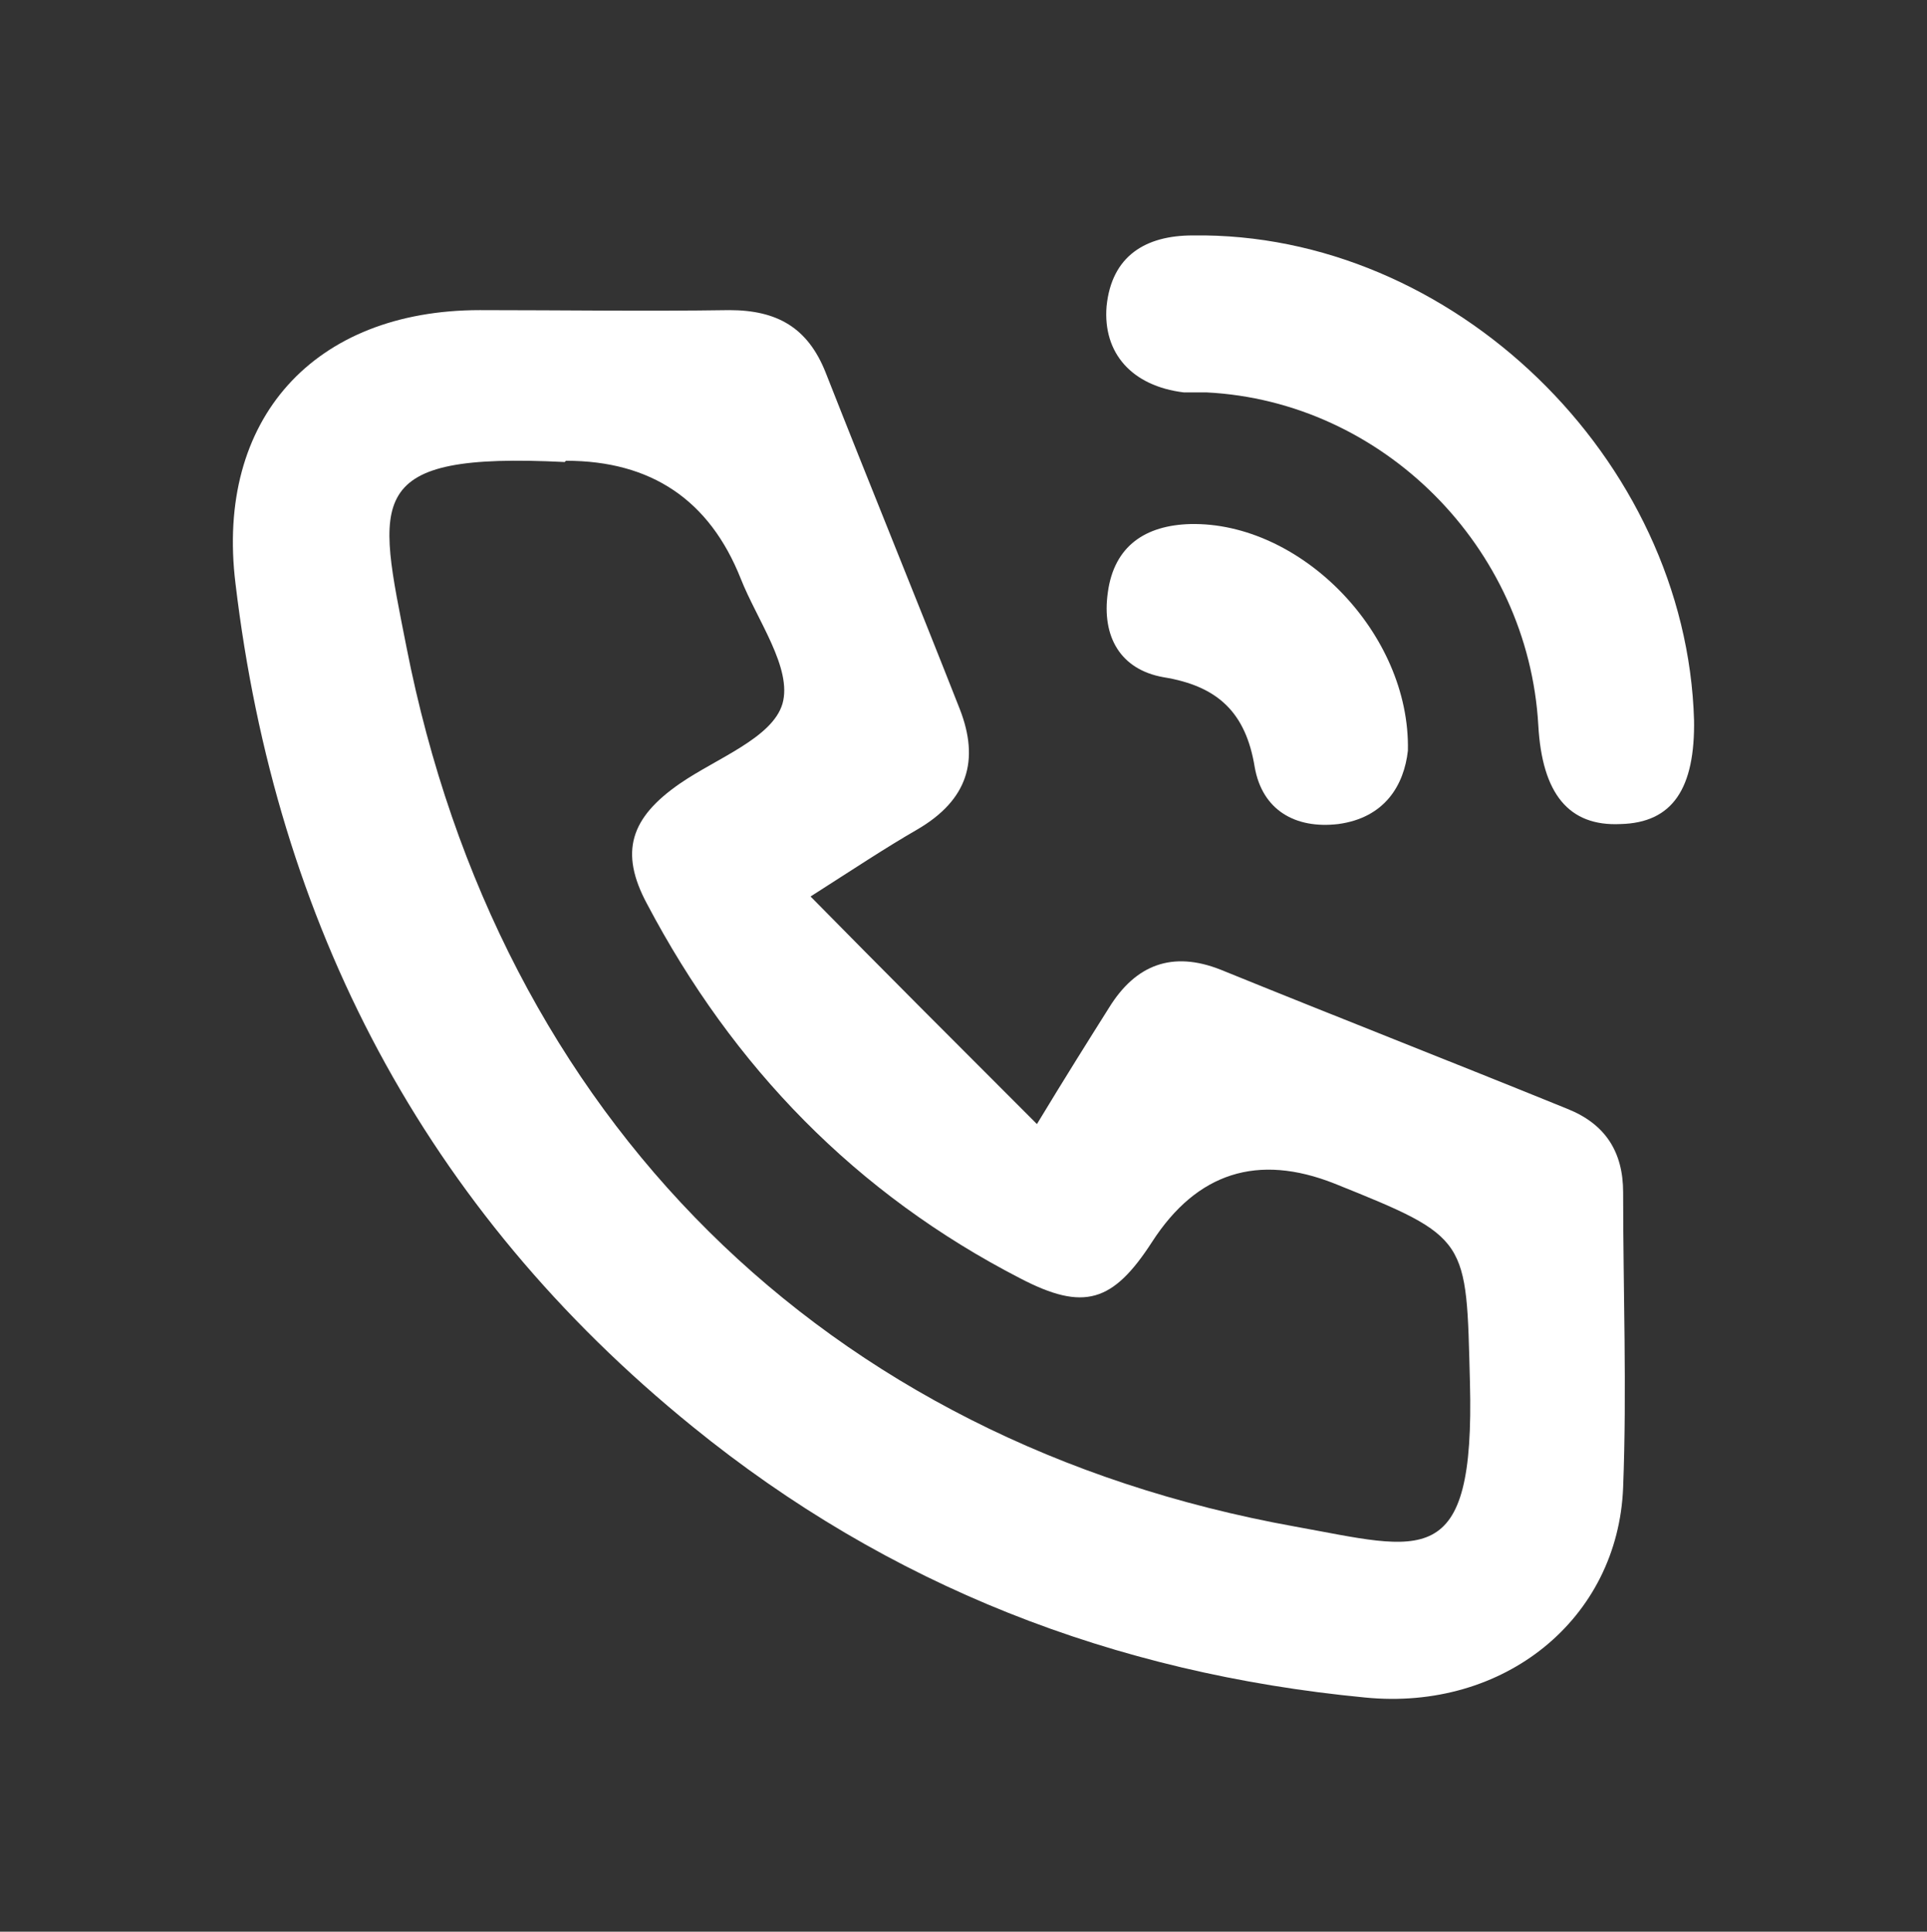 <?xml version="1.0" encoding="UTF-8"?>
<svg xmlns="http://www.w3.org/2000/svg" version="1.1" viewBox="0 0 152.2 152.6">
  <rect x="0" y="0" width="152.2" height="152.6" fill="#333333" stroke="none"/>
  <defs>
    <style>
      .cls-1 {
        fill: #fff;
      }
    </style>
  </defs>
  <!-- Generator: Adobe Illustrator 28.7.8, SVG Export Plug-In . SVG Version: 1.2.0 Build 200)  -->
  <g>
    <g id="Capa_1">
      <g>
        <path class="cls-1" d="M63.8,70.6c6.1,6.2,11.8,11.9,18.1,18.2,2.3-3.8,4-6.5,5.7-9.2,2.1-3.4,5-4.5,8.8-3,9.1,3.7,18.3,7.3,27.4,11,3,1.2,4.4,3.4,4.4,6.6,0,7.8.3,15.5,0,23.3-.4,10.4-9.4,17.7-20.4,16.6-19.8-1.9-37.6-8.8-53.1-21.4-21.2-17.2-32.9-39.7-36.1-66.6-1.6-13,6.2-21.6,19.3-21.6,6.6,0,13.1.1,19.7,0,3.8,0,6.2,1.4,7.6,4.9,3.5,8.9,7.1,17.7,10.6,26.6,1.6,4.1.6,7.2-3.3,9.5-2.6,1.5-5,3.1-8.6,5.4ZM44.6,36.5c-16-.8-14.8,2.9-12.5,14.6,7.3,37.2,33,62.8,70.2,69.5,10,1.8,14.2,3.7,13.8-11.4-.3-11.4,0-11.4-10.7-15.7q-9.1-3.6-14.4,4.6c-3.1,4.8-5.4,5.5-10.4,2.9-13-6.7-22.7-16.7-29.5-29.6-2.2-4.1-1.3-6.8,2.6-9.5,2.9-2,7.3-3.6,8.1-6.3.8-2.8-2-6.6-3.3-9.9q-3.7-9.3-13.8-9.3Z"/>
        <path class="cls-1" d="M133.8,56.8c.1,5.5-1.7,8.2-5.8,8.3-4.1.2-6.2-2.4-6.5-7.8-.8-14.1-12.3-25.6-26.2-26.3-.6,0-1.2,0-1.8,0-4.1-.5-6.4-3.1-6.1-6.8.4-4,3.1-5.6,6.8-5.6,20.5-.3,39,17.6,39.6,38.3Z"/>
        <path class="cls-1" d="M111.2,59.3c-.3,2.7-1.8,5.3-5.5,5.8-3.4.4-6-1.1-6.6-4.5-.7-4.3-2.9-6.4-7.2-7.1-3.4-.6-4.9-3.2-4.4-6.7.5-3.7,3-5.3,6.5-5.4,8.7-.2,17.4,8.6,17.2,17.9Z"/>
      </g>
    </g>
  </g>
</svg>